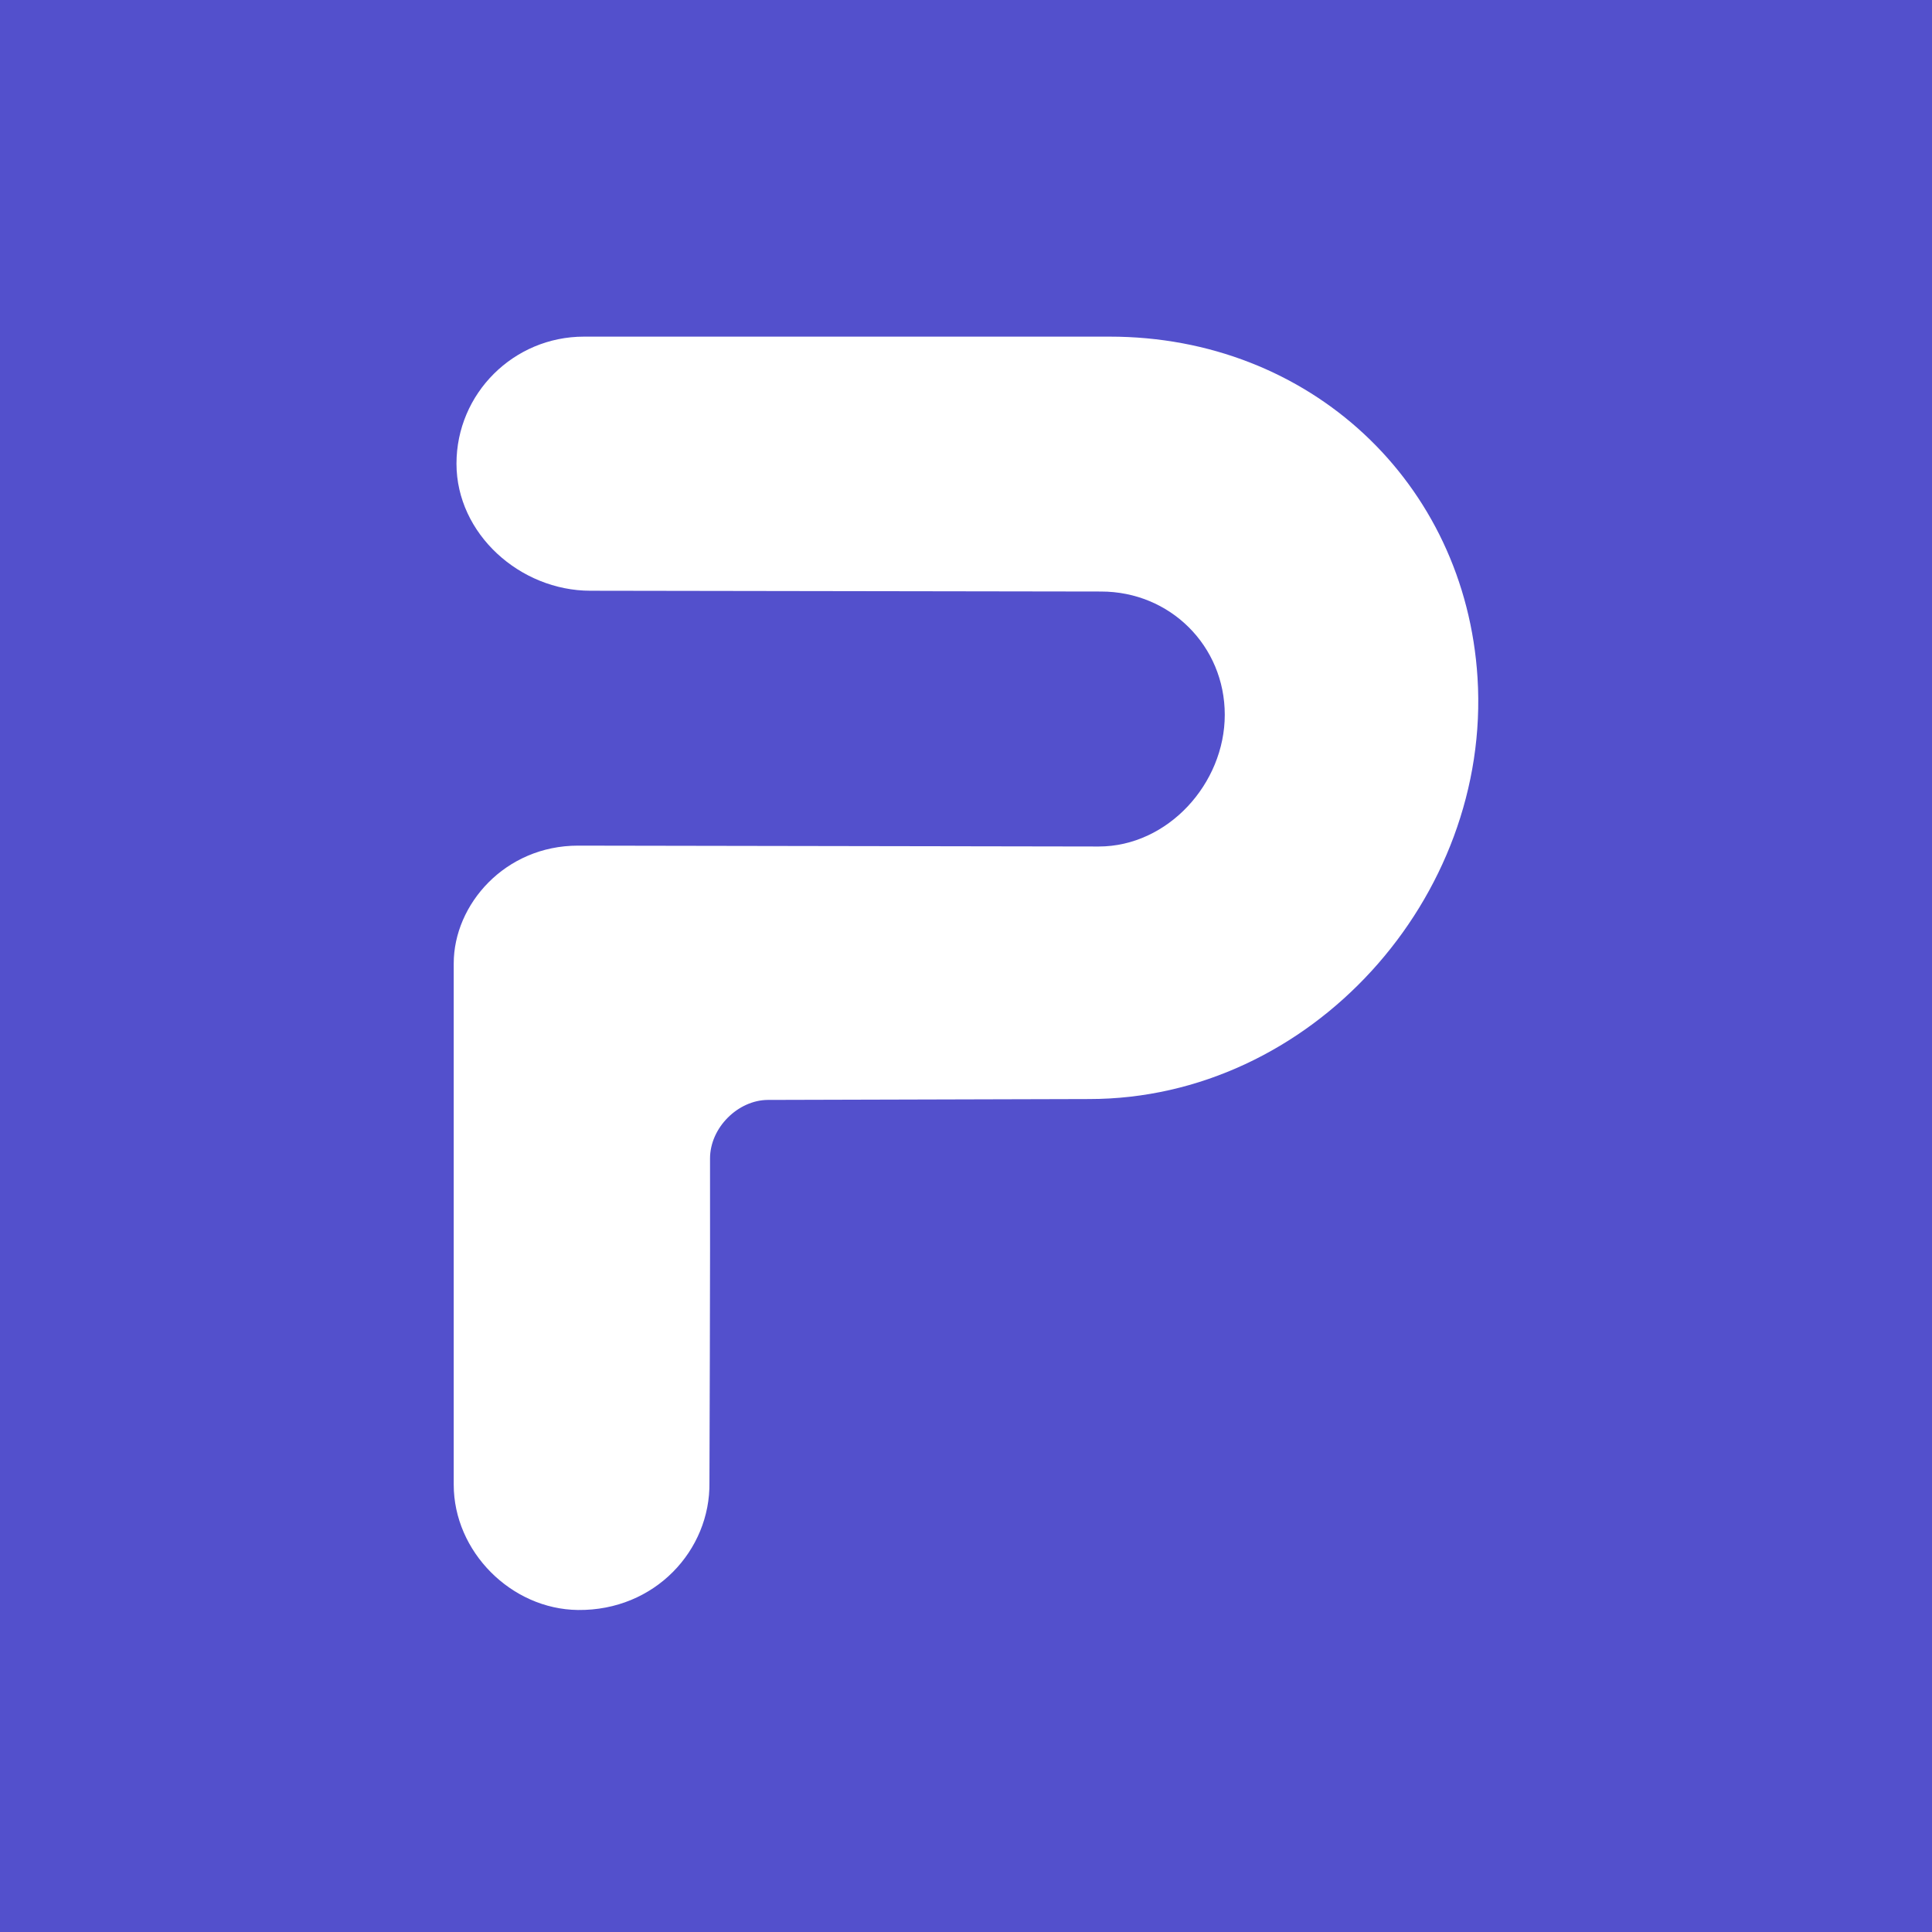 <svg width="132" height="132" viewBox="0 0 132 132" fill="none" xmlns="http://www.w3.org/2000/svg">
<rect width="132" height="132" fill="#5350CC"/>
<path d="M75.823 23H39.896C35.089 23 31.188 26.886 31.188 31.681C31.188 36.475 35.532 40.361 40.339 40.361C40.781 40.361 74.784 40.415 75.226 40.415C79.952 40.415 83.68 44.134 83.68 48.835C83.68 53.536 79.791 57.836 75.065 57.836C74.629 57.836 39.494 57.776 39.494 57.776C34.499 57.776 31 61.802 31 65.822C31 65.822 31 101.352 31 101.439C31 106.006 34.922 109.946 39.487 109.999C44.743 110.059 48.544 105.913 48.471 101.279C48.471 100.952 48.531 85.834 48.511 79.17C48.504 77.033 50.435 75.164 52.453 75.15L74.408 75.09C89.546 75.09 101.894 61.348 100.949 46.304C100.111 32.963 89.479 23 75.823 23Z" fill="white"/>
</svg>
